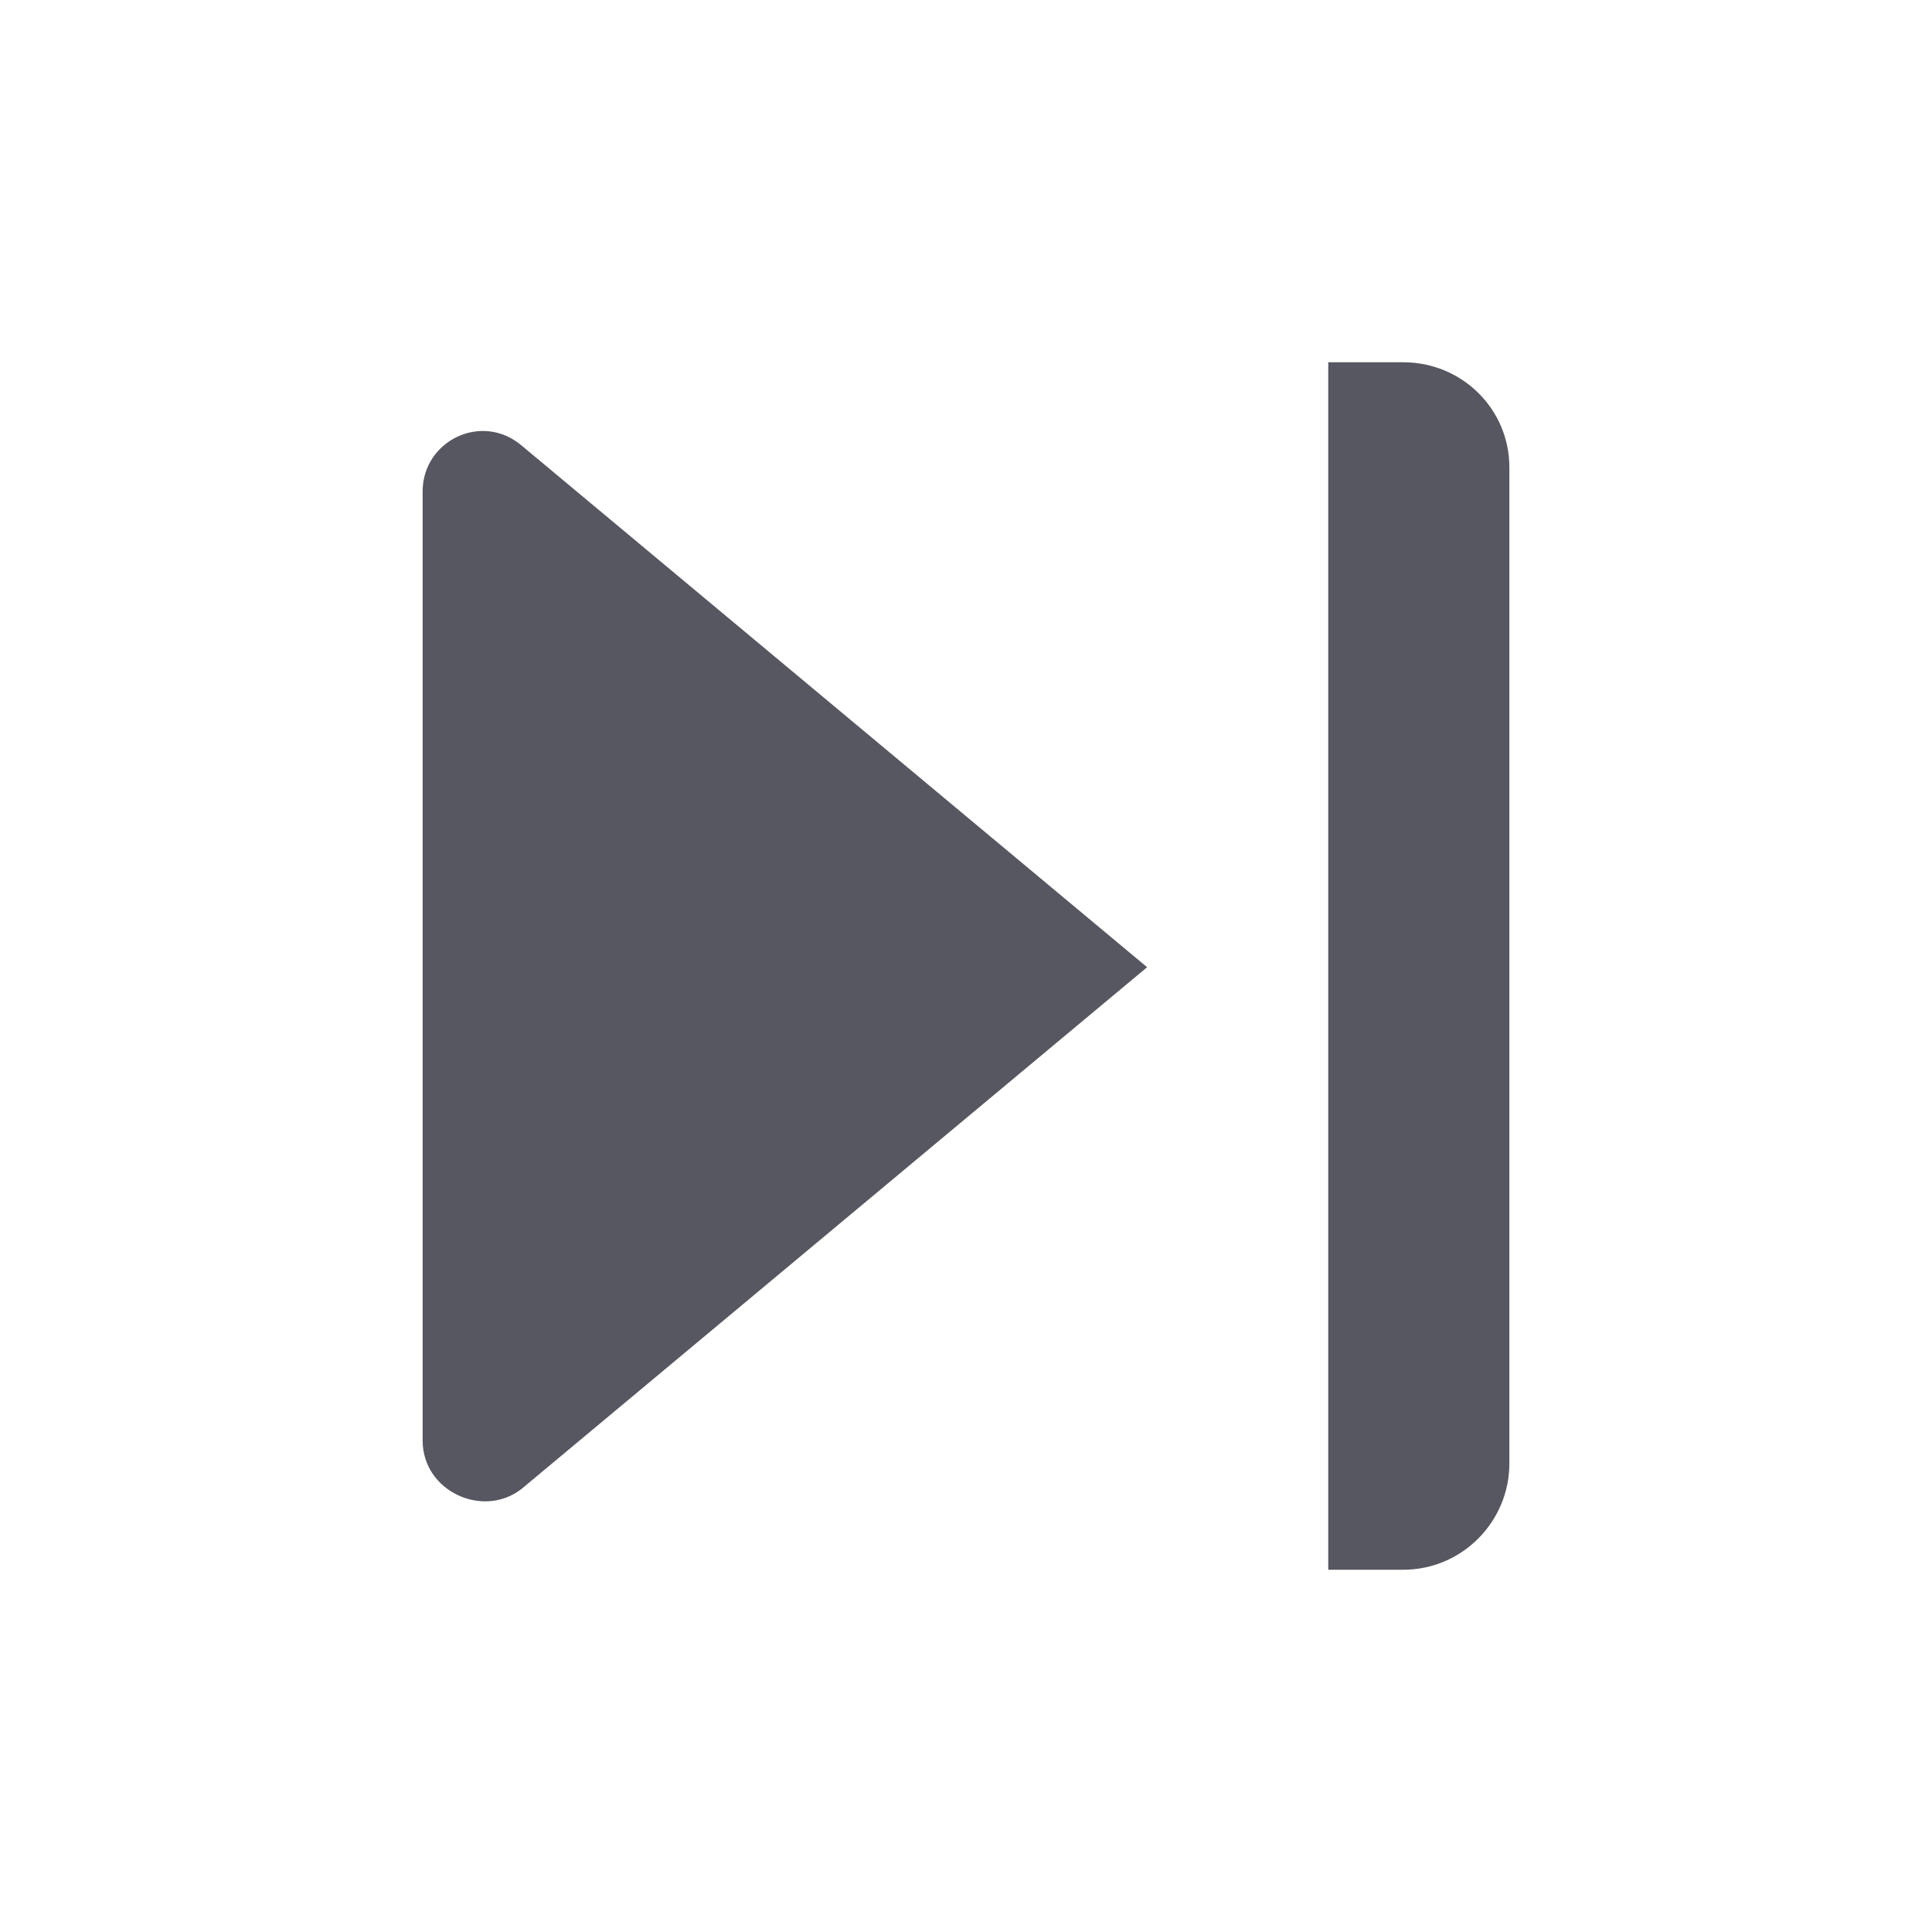 <svg width="24" height="24" viewBox="0 0 24 24" fill="none" xmlns="http://www.w3.org/2000/svg">
<path d="M18.75 5.805V18.18C18.75 18.9 18.165 19.5 17.43 19.5H16.5V4.5H17.43C18.165 4.5 18.75 5.085 18.75 5.805Z" fill="#575761"/>
<path d="M5.25 17.895V6.105C5.25 5.475 5.985 5.115 6.48 5.535L14.25 12.015L6.48 18.495C6 18.87 5.25 18.525 5.25 17.895Z" fill="#575761"/>
</svg>
